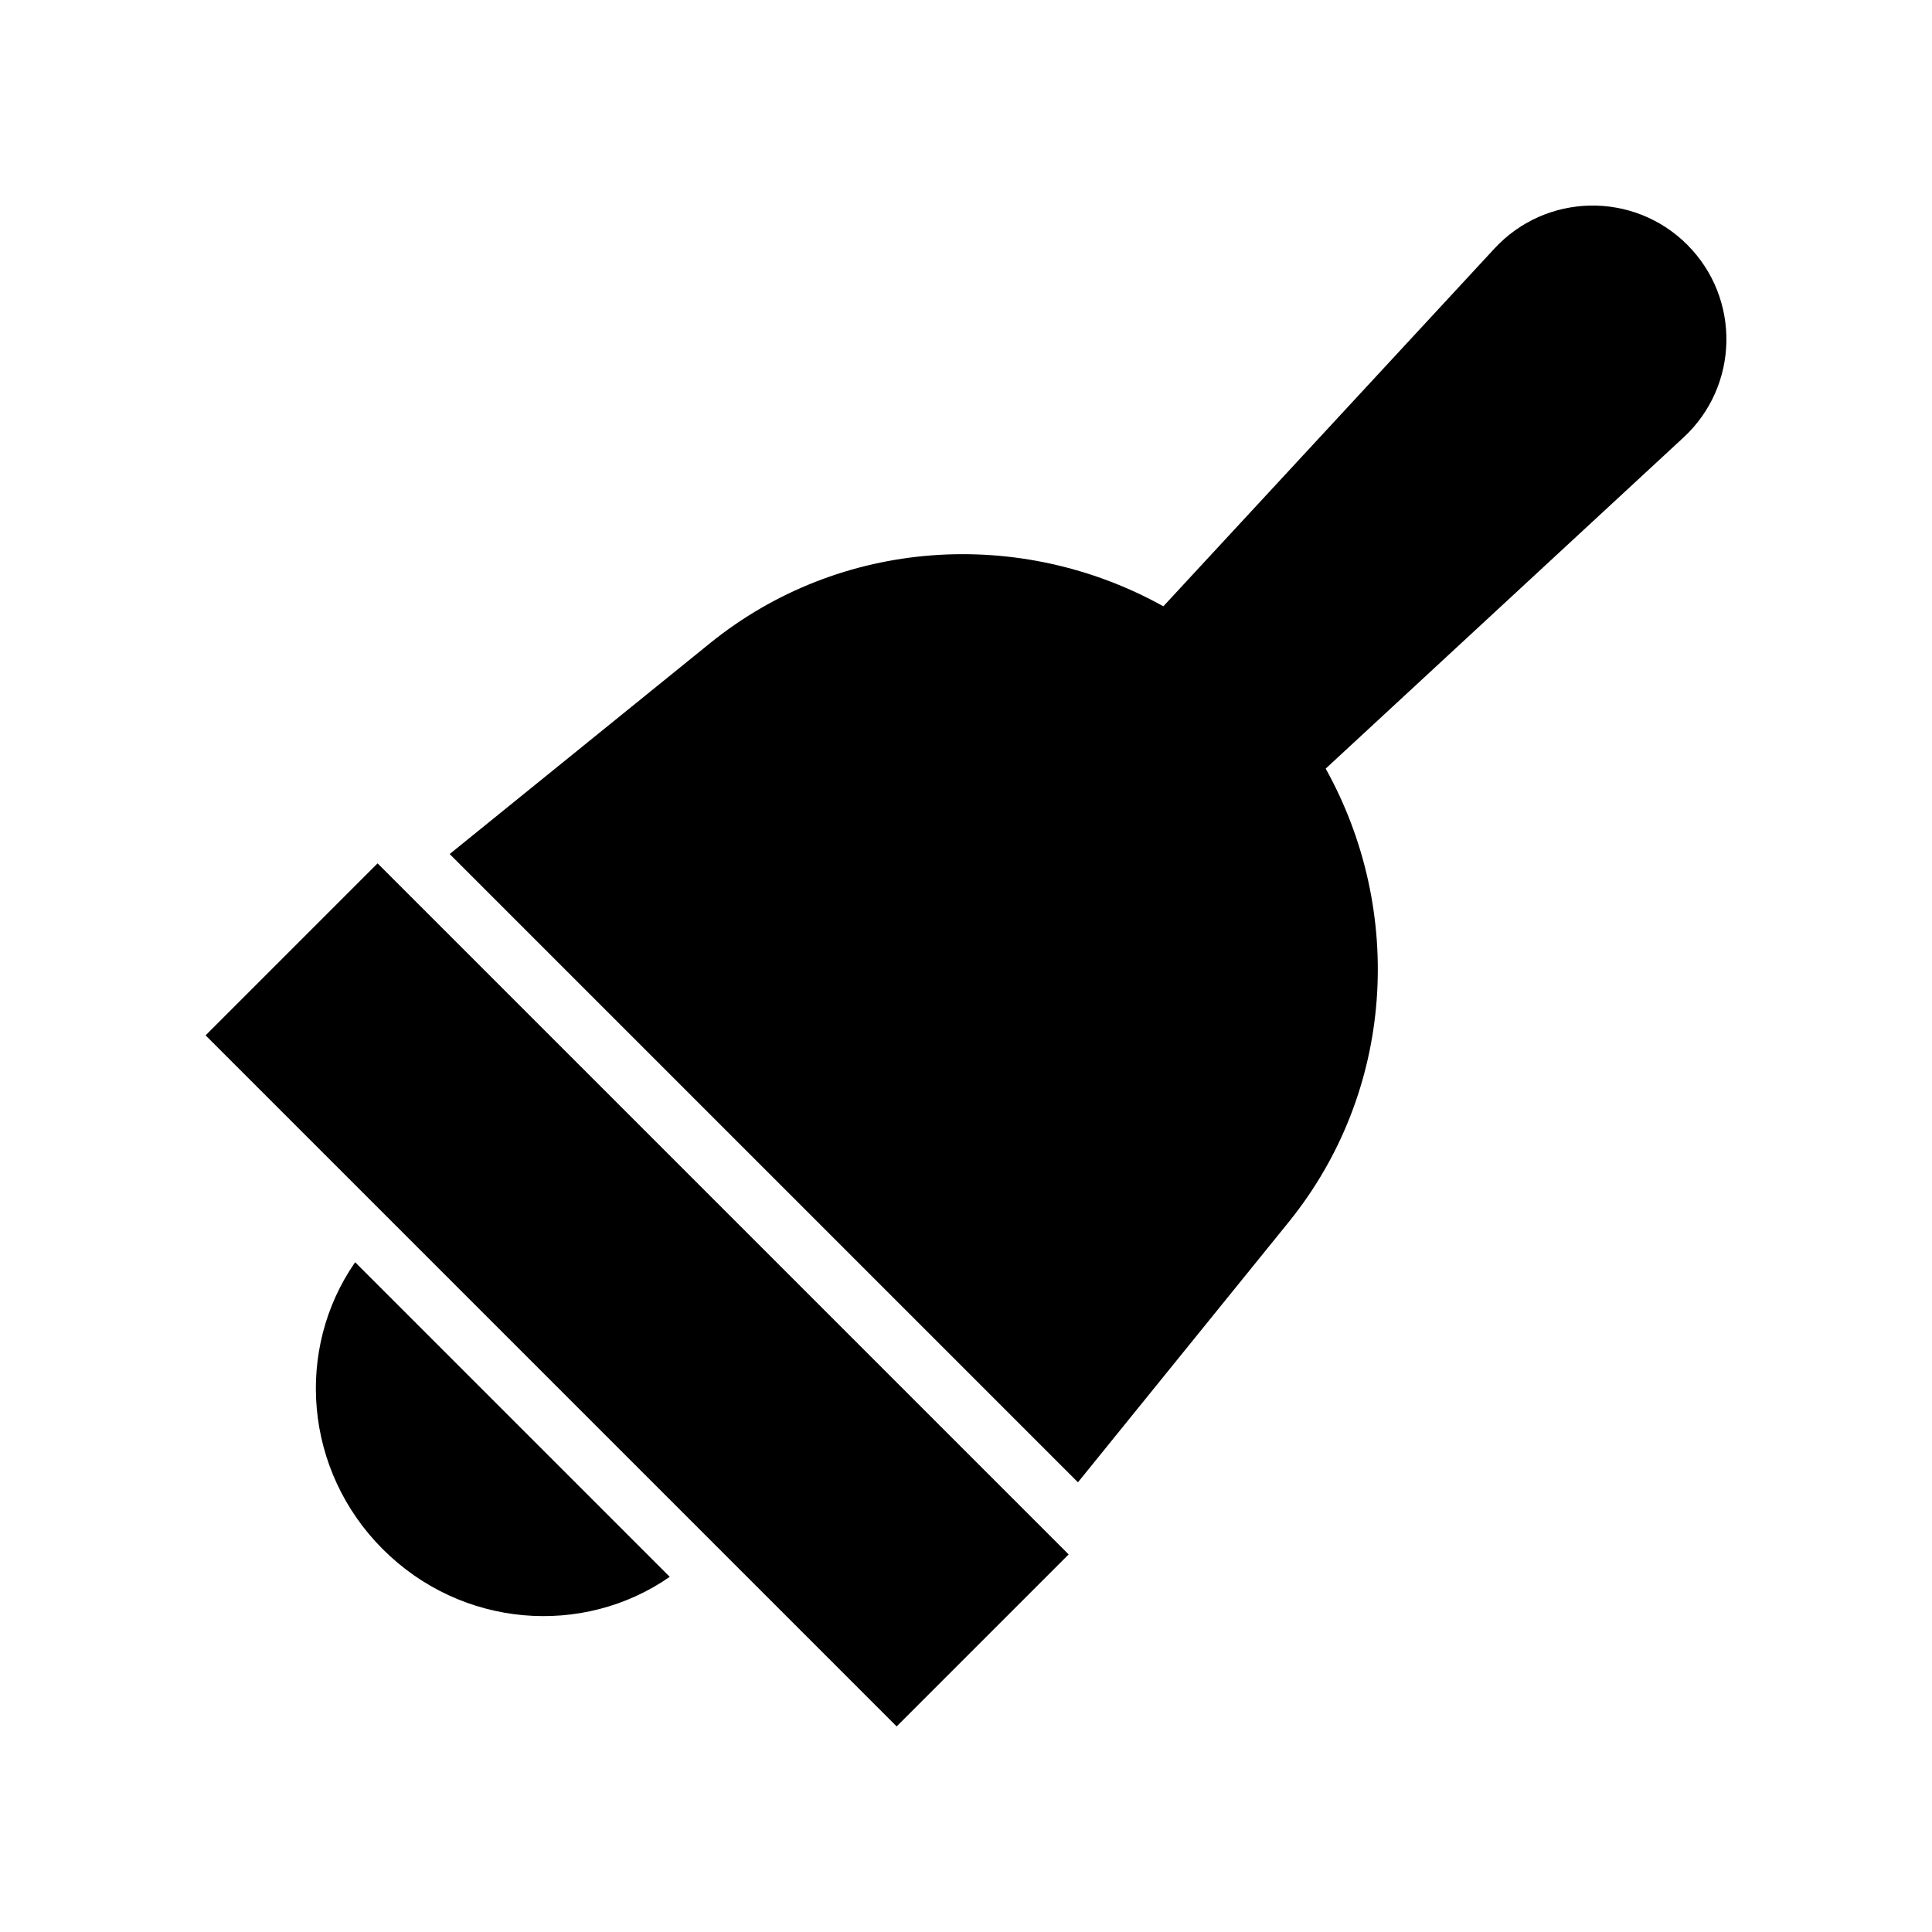 <?xml version="1.0" encoding="UTF-8"?>
<!-- Uploaded to: ICON Repo, www.svgrepo.com, Generator: ICON Repo Mixer Tools -->
<svg fill="#000000" width="800px" height="800px" version="1.1" viewBox="144 144 512 512" xmlns="http://www.w3.org/2000/svg">
 <g>
  <path d="m198.48 418.38 45.582-45.582 183.14 183.14-45.582 45.582z"/>
  <path d="m321.49 561.88-83.375-83.375c-16.004 23.035-13.539 55.176 7.328 76.047 20.867 20.867 53.012 23.332 76.047 7.328z"/>
  <path d="m591.14 208.86c-14.223-14.223-37.418-13.773-51.078 0.988l-87.758 94.828c-37.859-21.051-85.531-18.242-120.18 9.812l-68.953 55.836 166.5 166.5 55.84-68.953c28.055-34.645 30.863-82.316 9.812-120.18l94.824-87.754c14.762-13.664 15.211-36.859 0.988-51.082z"/>
 </g>
</svg>